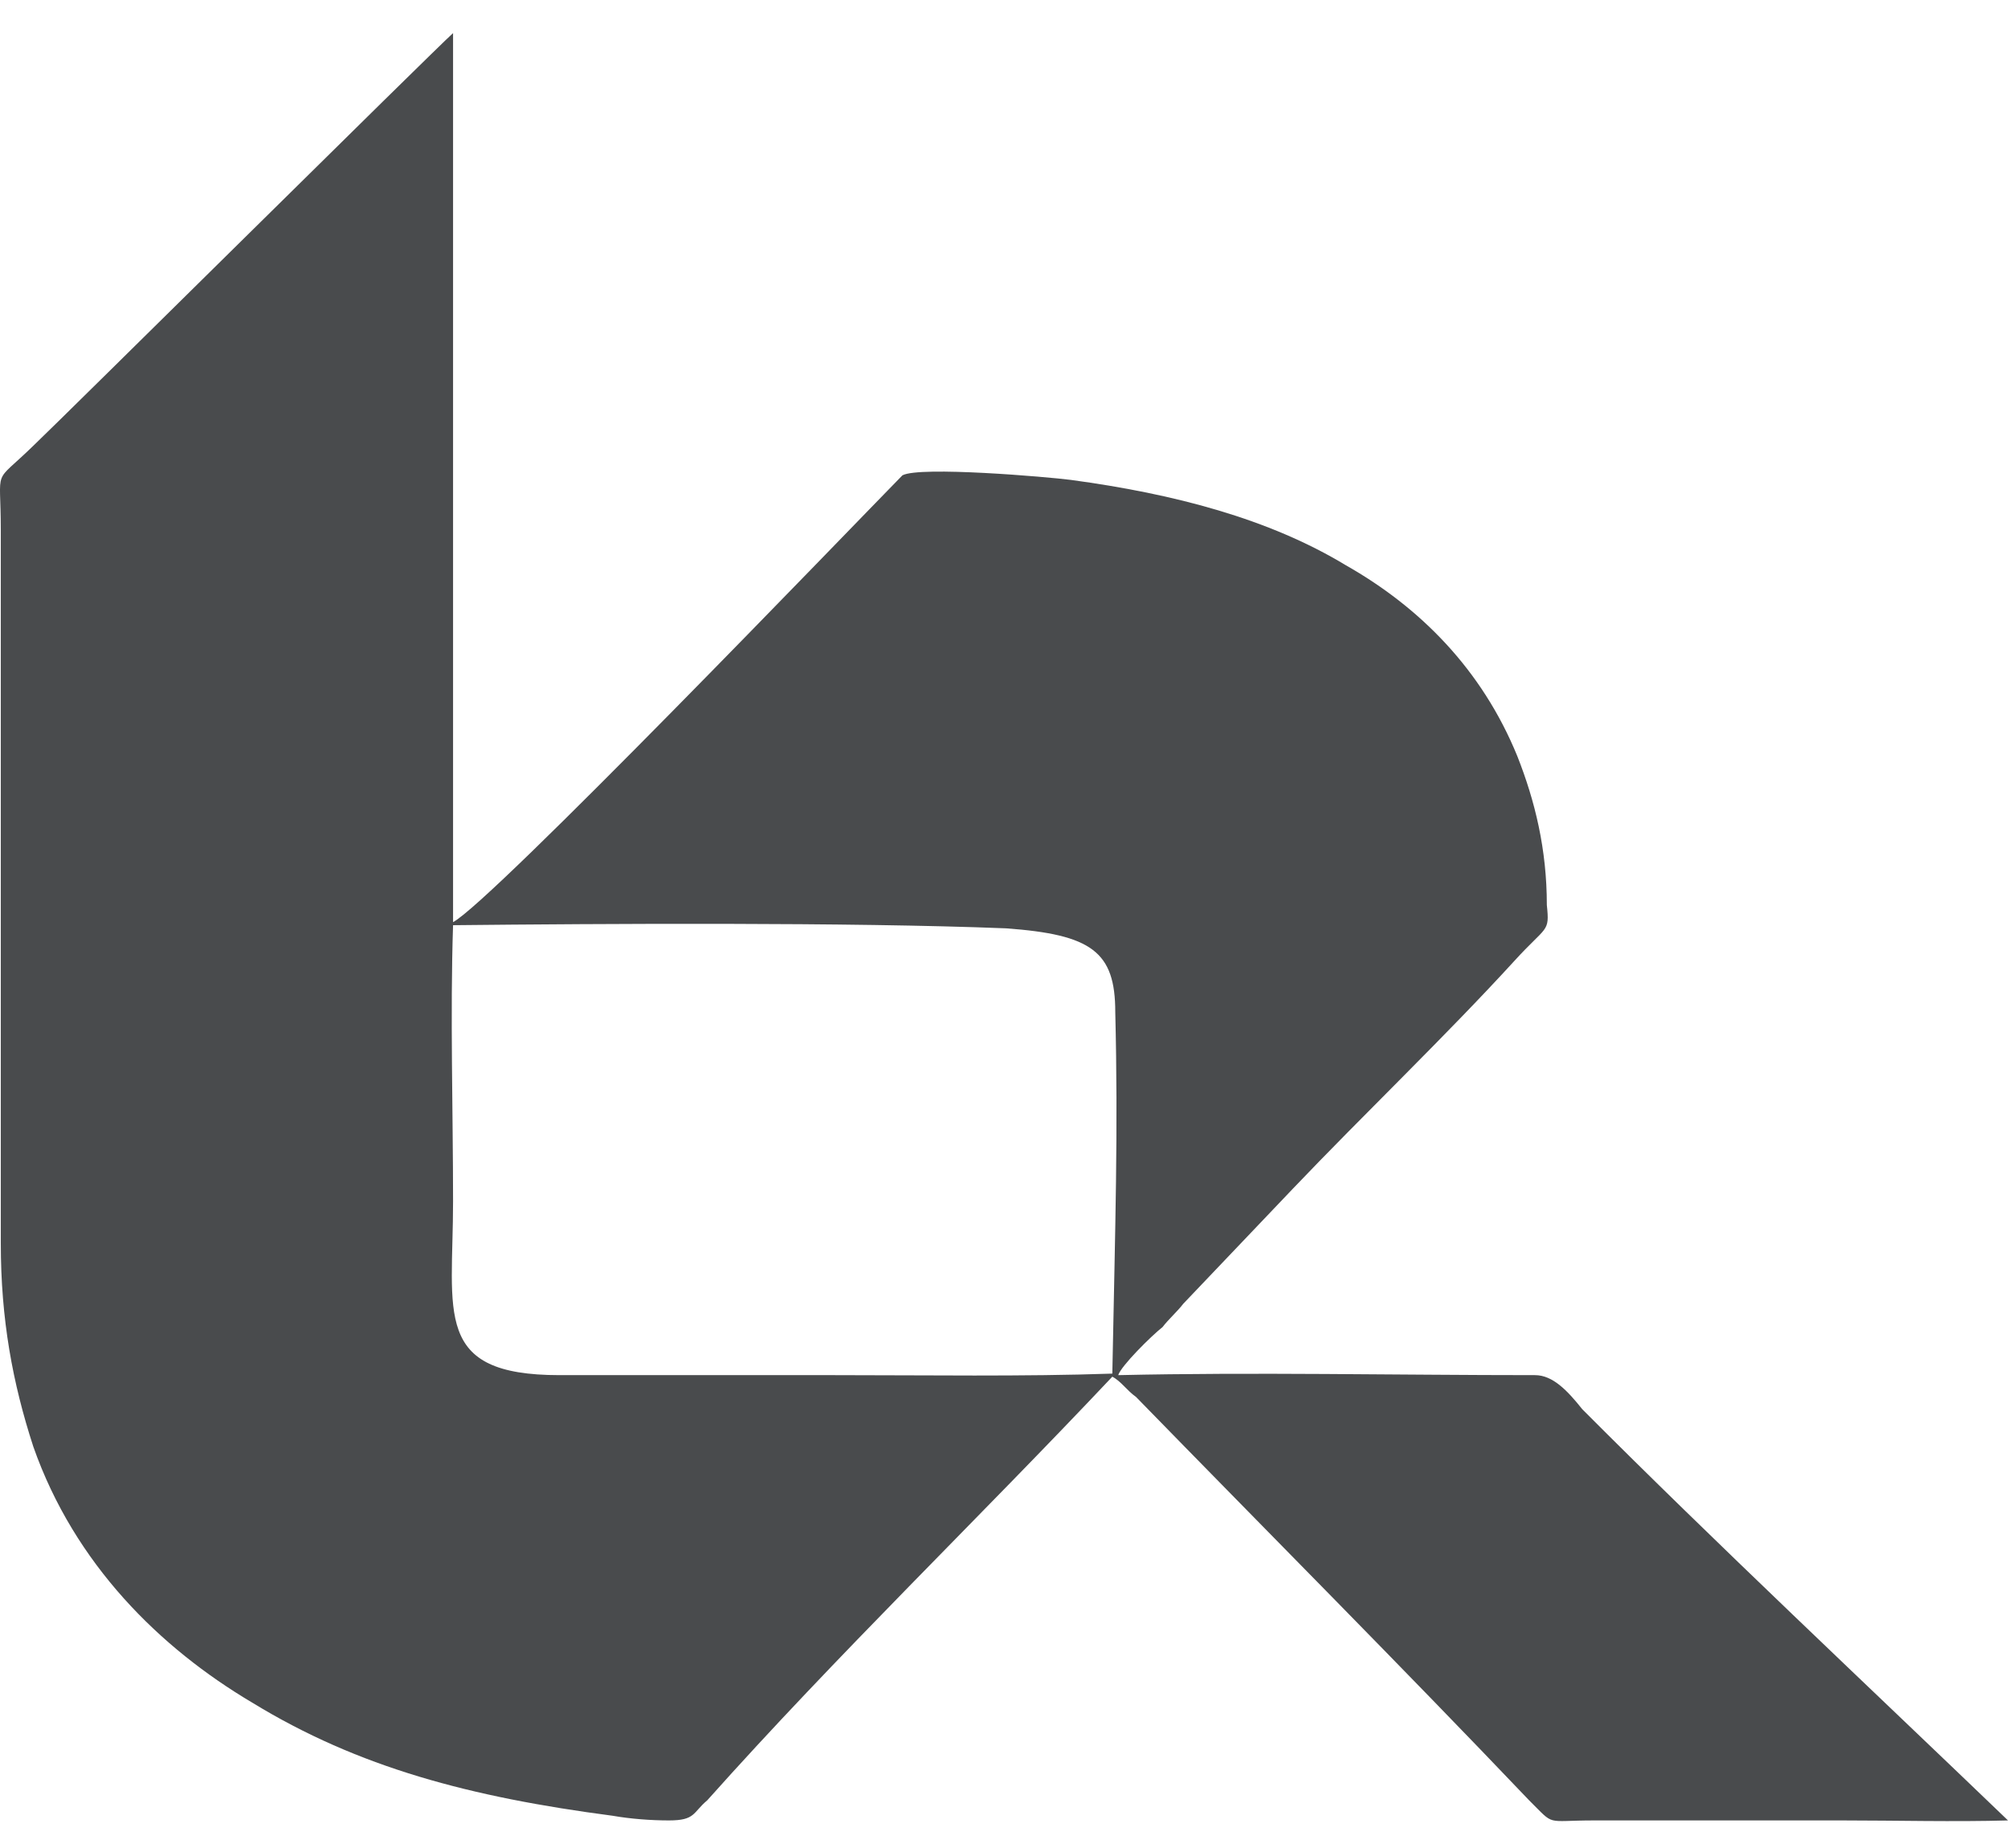 <?xml version="1.0" encoding="UTF-8"?> <!-- Creator: CorelDRAW --> <svg xmlns="http://www.w3.org/2000/svg" xmlns:xlink="http://www.w3.org/1999/xlink" xmlns:xodm="http://www.corel.com/coreldraw/odm/2003" xml:space="preserve" width="327px" height="301px" style="shape-rendering:geometricPrecision; text-rendering:geometricPrecision; image-rendering:optimizeQuality; fill-rule:evenodd; clip-rule:evenodd" viewBox="0 0 327 300.7"> <defs> <style type="text/css"> <![CDATA[ .fil0 {fill:#494B4D} ]]> </style> </defs> <g id="Слой_x0020_1">  <path class="fil0" d="M73.78 150.53c24.07,-0.25 64.51,-0.5 90.03,0.51 13.96,1.01 17.81,3.79 17.81,13.64 0.48,19.46 0,34.37 -0.48,58.88 -14.45,0.5 -30.33,0.25 -45.26,0.25 -14.92,0 -29.84,0 -44.77,0 -20.7,0 -17.33,-10.1 -17.33,-28.3 0,-14.65 -0.48,-30.57 0,-44.98zm253.22 145.8c-22.62,-21.73 -47.66,-45.23 -69.32,-66.96 -2.41,-3.03 -4.81,-5.56 -7.7,-5.56 -22.63,0 -45.74,-0.5 -67.88,0 0.48,-1.51 5.3,-6.31 7.22,-7.83 0.96,-1.26 2.41,-2.53 3.37,-3.79l17.81 -18.7c11.56,-12.13 25.04,-25.02 36.11,-37.14 5.29,-5.82 5.77,-4.55 5.29,-9.1 0,-9.1 -1.92,-16.93 -4.81,-24.26 -5.78,-14.15 -15.89,-24.26 -27.92,-31.08 -12.52,-7.58 -27.92,-11.62 -44.77,-13.9 -3.85,-0.5 -24.55,-2.27 -27.44,-0.75 -8.67,8.84 -66.92,69.48 -73.18,72.77l0 -144.79c-3.37,3.03 -63.06,62.16 -68.36,67.21 -6.74,6.57 -5.29,3.04 -5.29,13.65l0 116.23c0,12.39 1.92,22.75 5.29,33.11 6.74,19.2 20.7,32.84 35.63,41.69 17.33,10.61 35.62,15.41 58.73,18.44 2.89,0.51 6.26,0.76 9.15,0.76 4.33,0 3.85,-1.26 6.25,-3.28 21.19,-23.75 44.29,-45.99 65.96,-68.99 1.44,0.76 2.4,2.28 3.85,3.29 21.18,21.73 43.32,43.97 64.02,65.7 4.34,4.29 2.41,3.28 10.6,3.28l40.43 0c8.67,0 18.3,0.25 26.96,0z"></path> </g> </svg> 